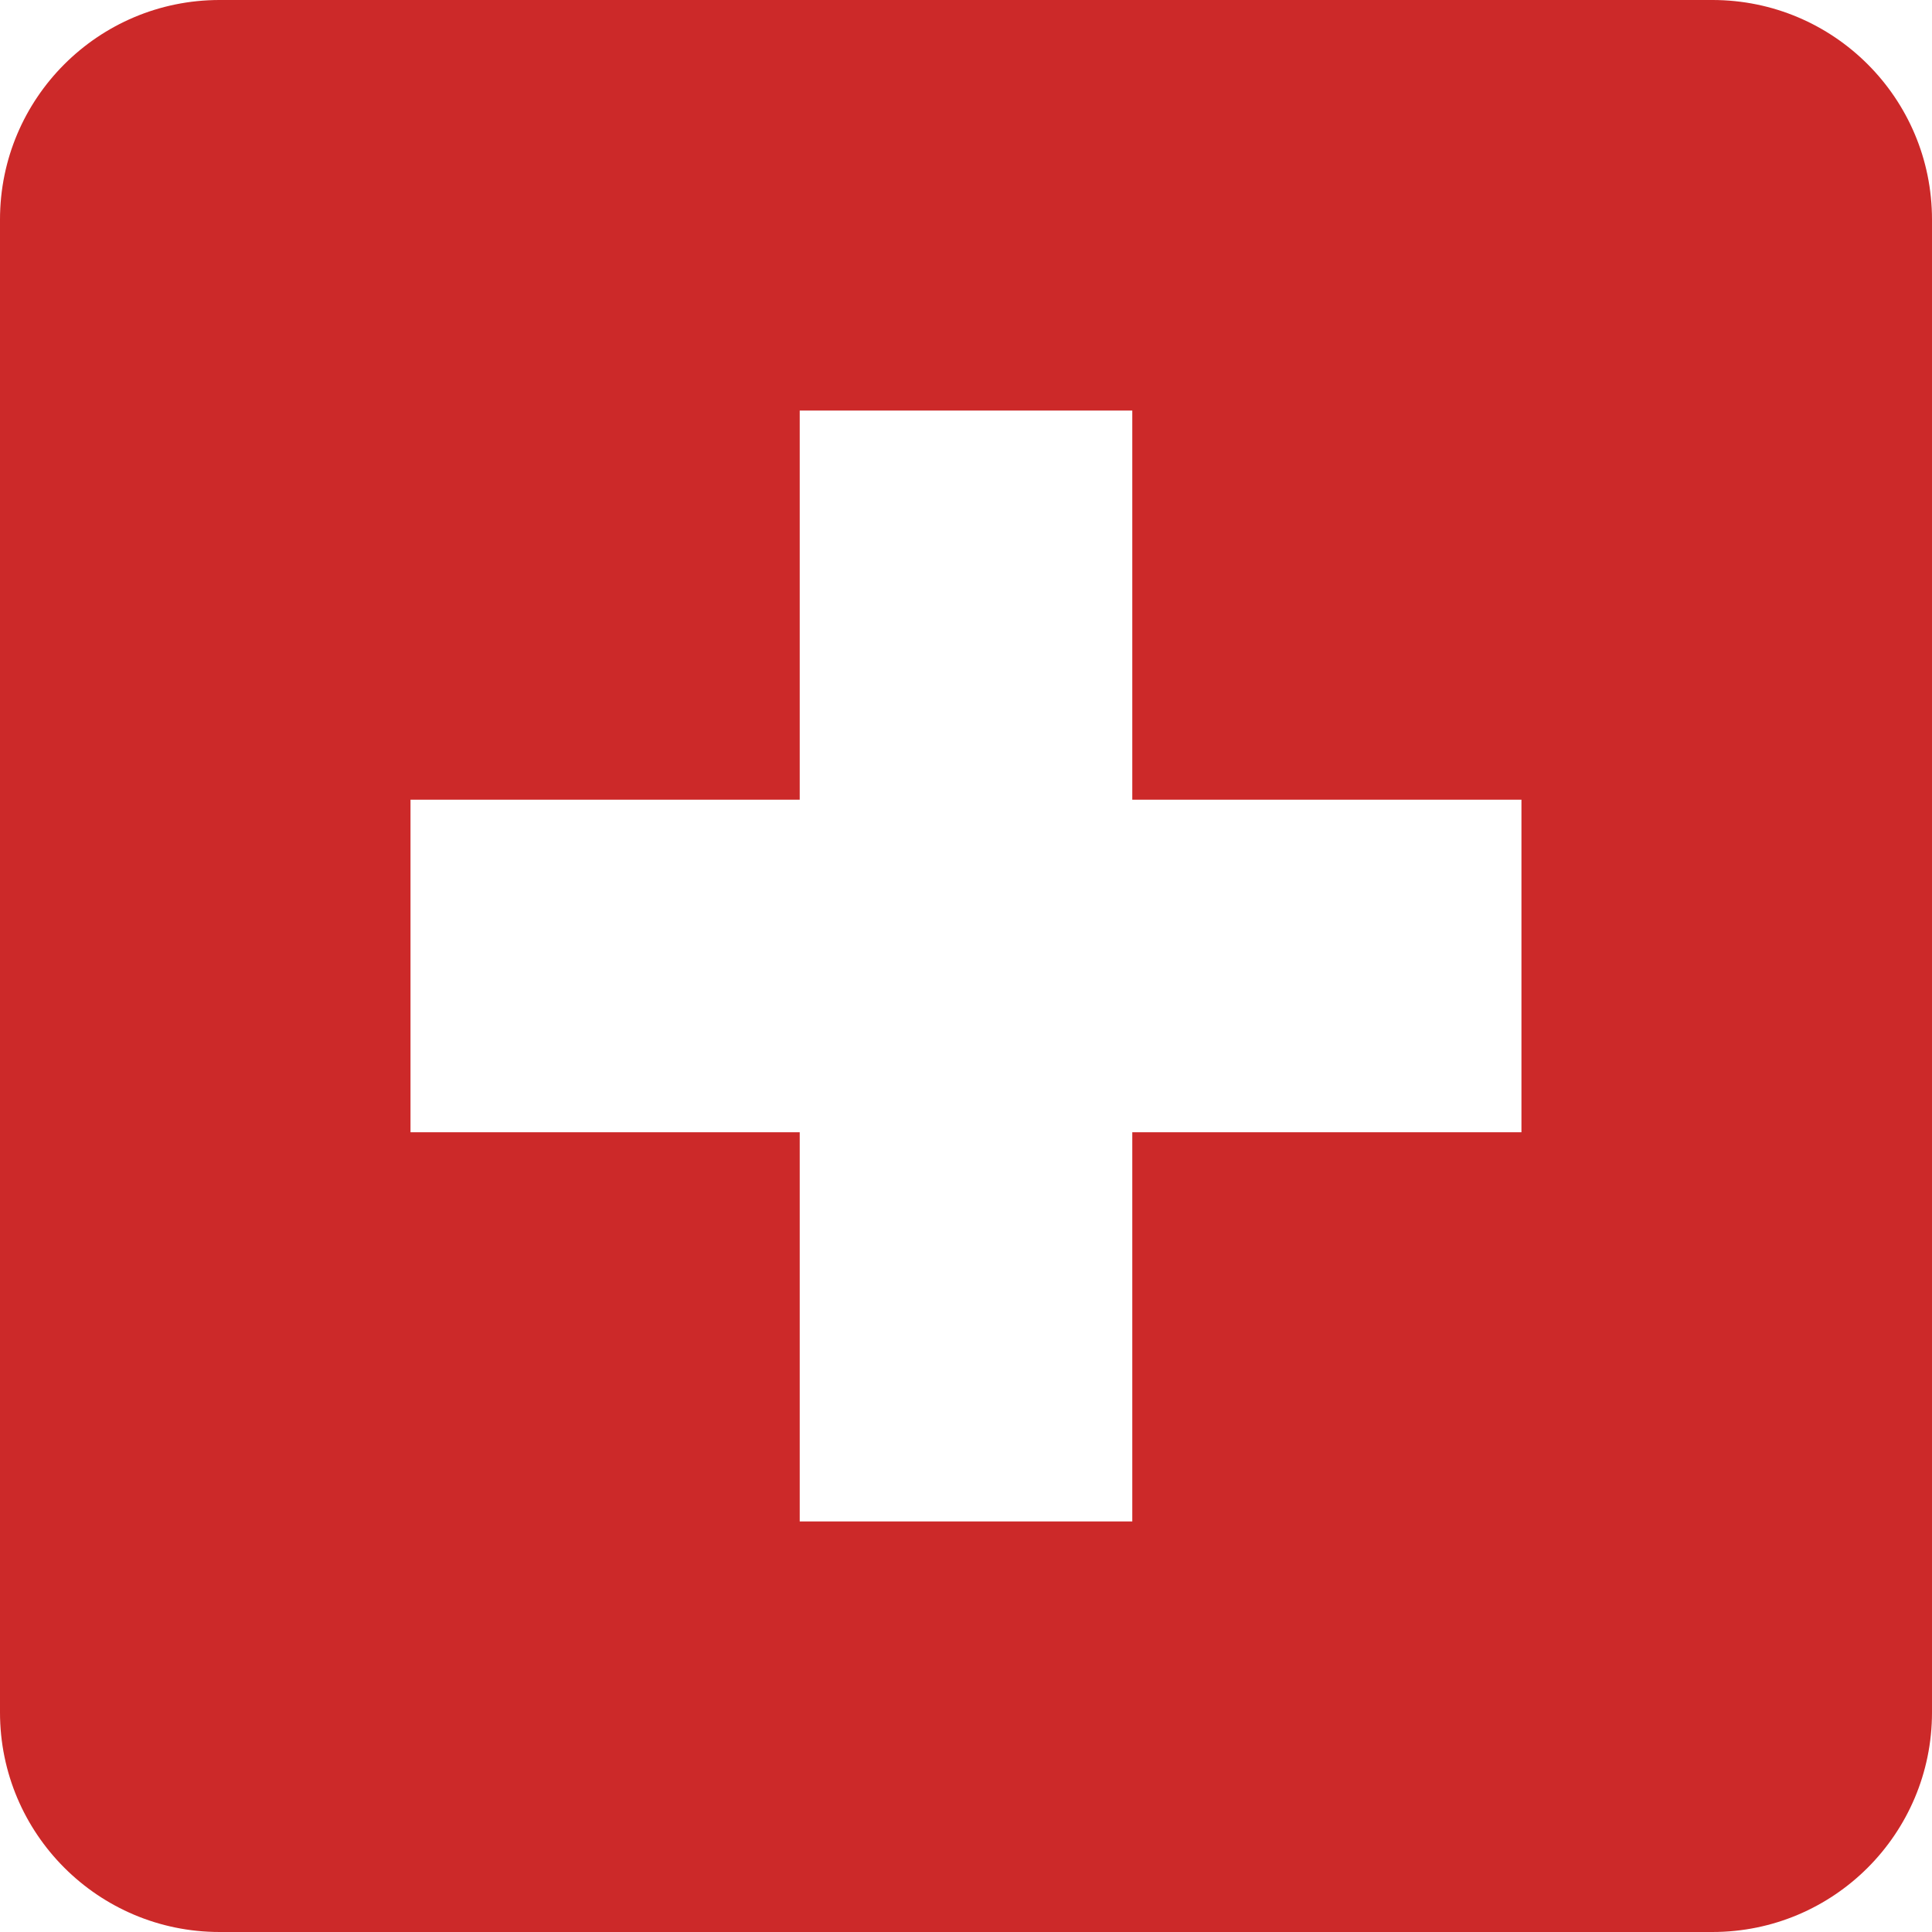 <?xml version="1.0" encoding="utf-8"?>
<!-- Generator: Adobe Illustrator 16.0.0, SVG Export Plug-In . SVG Version: 6.00 Build 0)  -->
<!DOCTYPE svg PUBLIC "-//W3C//DTD SVG 1.1//EN" "http://www.w3.org/Graphics/SVG/1.1/DTD/svg11.dtd">
<svg version="1.1" id="Your_Icon" xmlns="http://www.w3.org/2000/svg" xmlns:xlink="http://www.w3.org/1999/xlink" x="0px" y="0px"
	 width="44px" height="44px" viewBox="0 0 44 44" enable-background="new 0 0 44 44" xml:space="preserve">
<path fill="#CC2929" d="M39,0H5C2.239,0,0,2.238,0,5v34c0,2.762,2.239,5,5,5h34c2.762,0,5-2.238,5-5V5C44,2.238,41.762,0,39,0z
	 M34.65,25.786h-8.863v8.864h-7.574v-8.864H9.349v-7.573h8.864V9.35h7.574v8.863h8.863V25.786z"/>
</svg>
